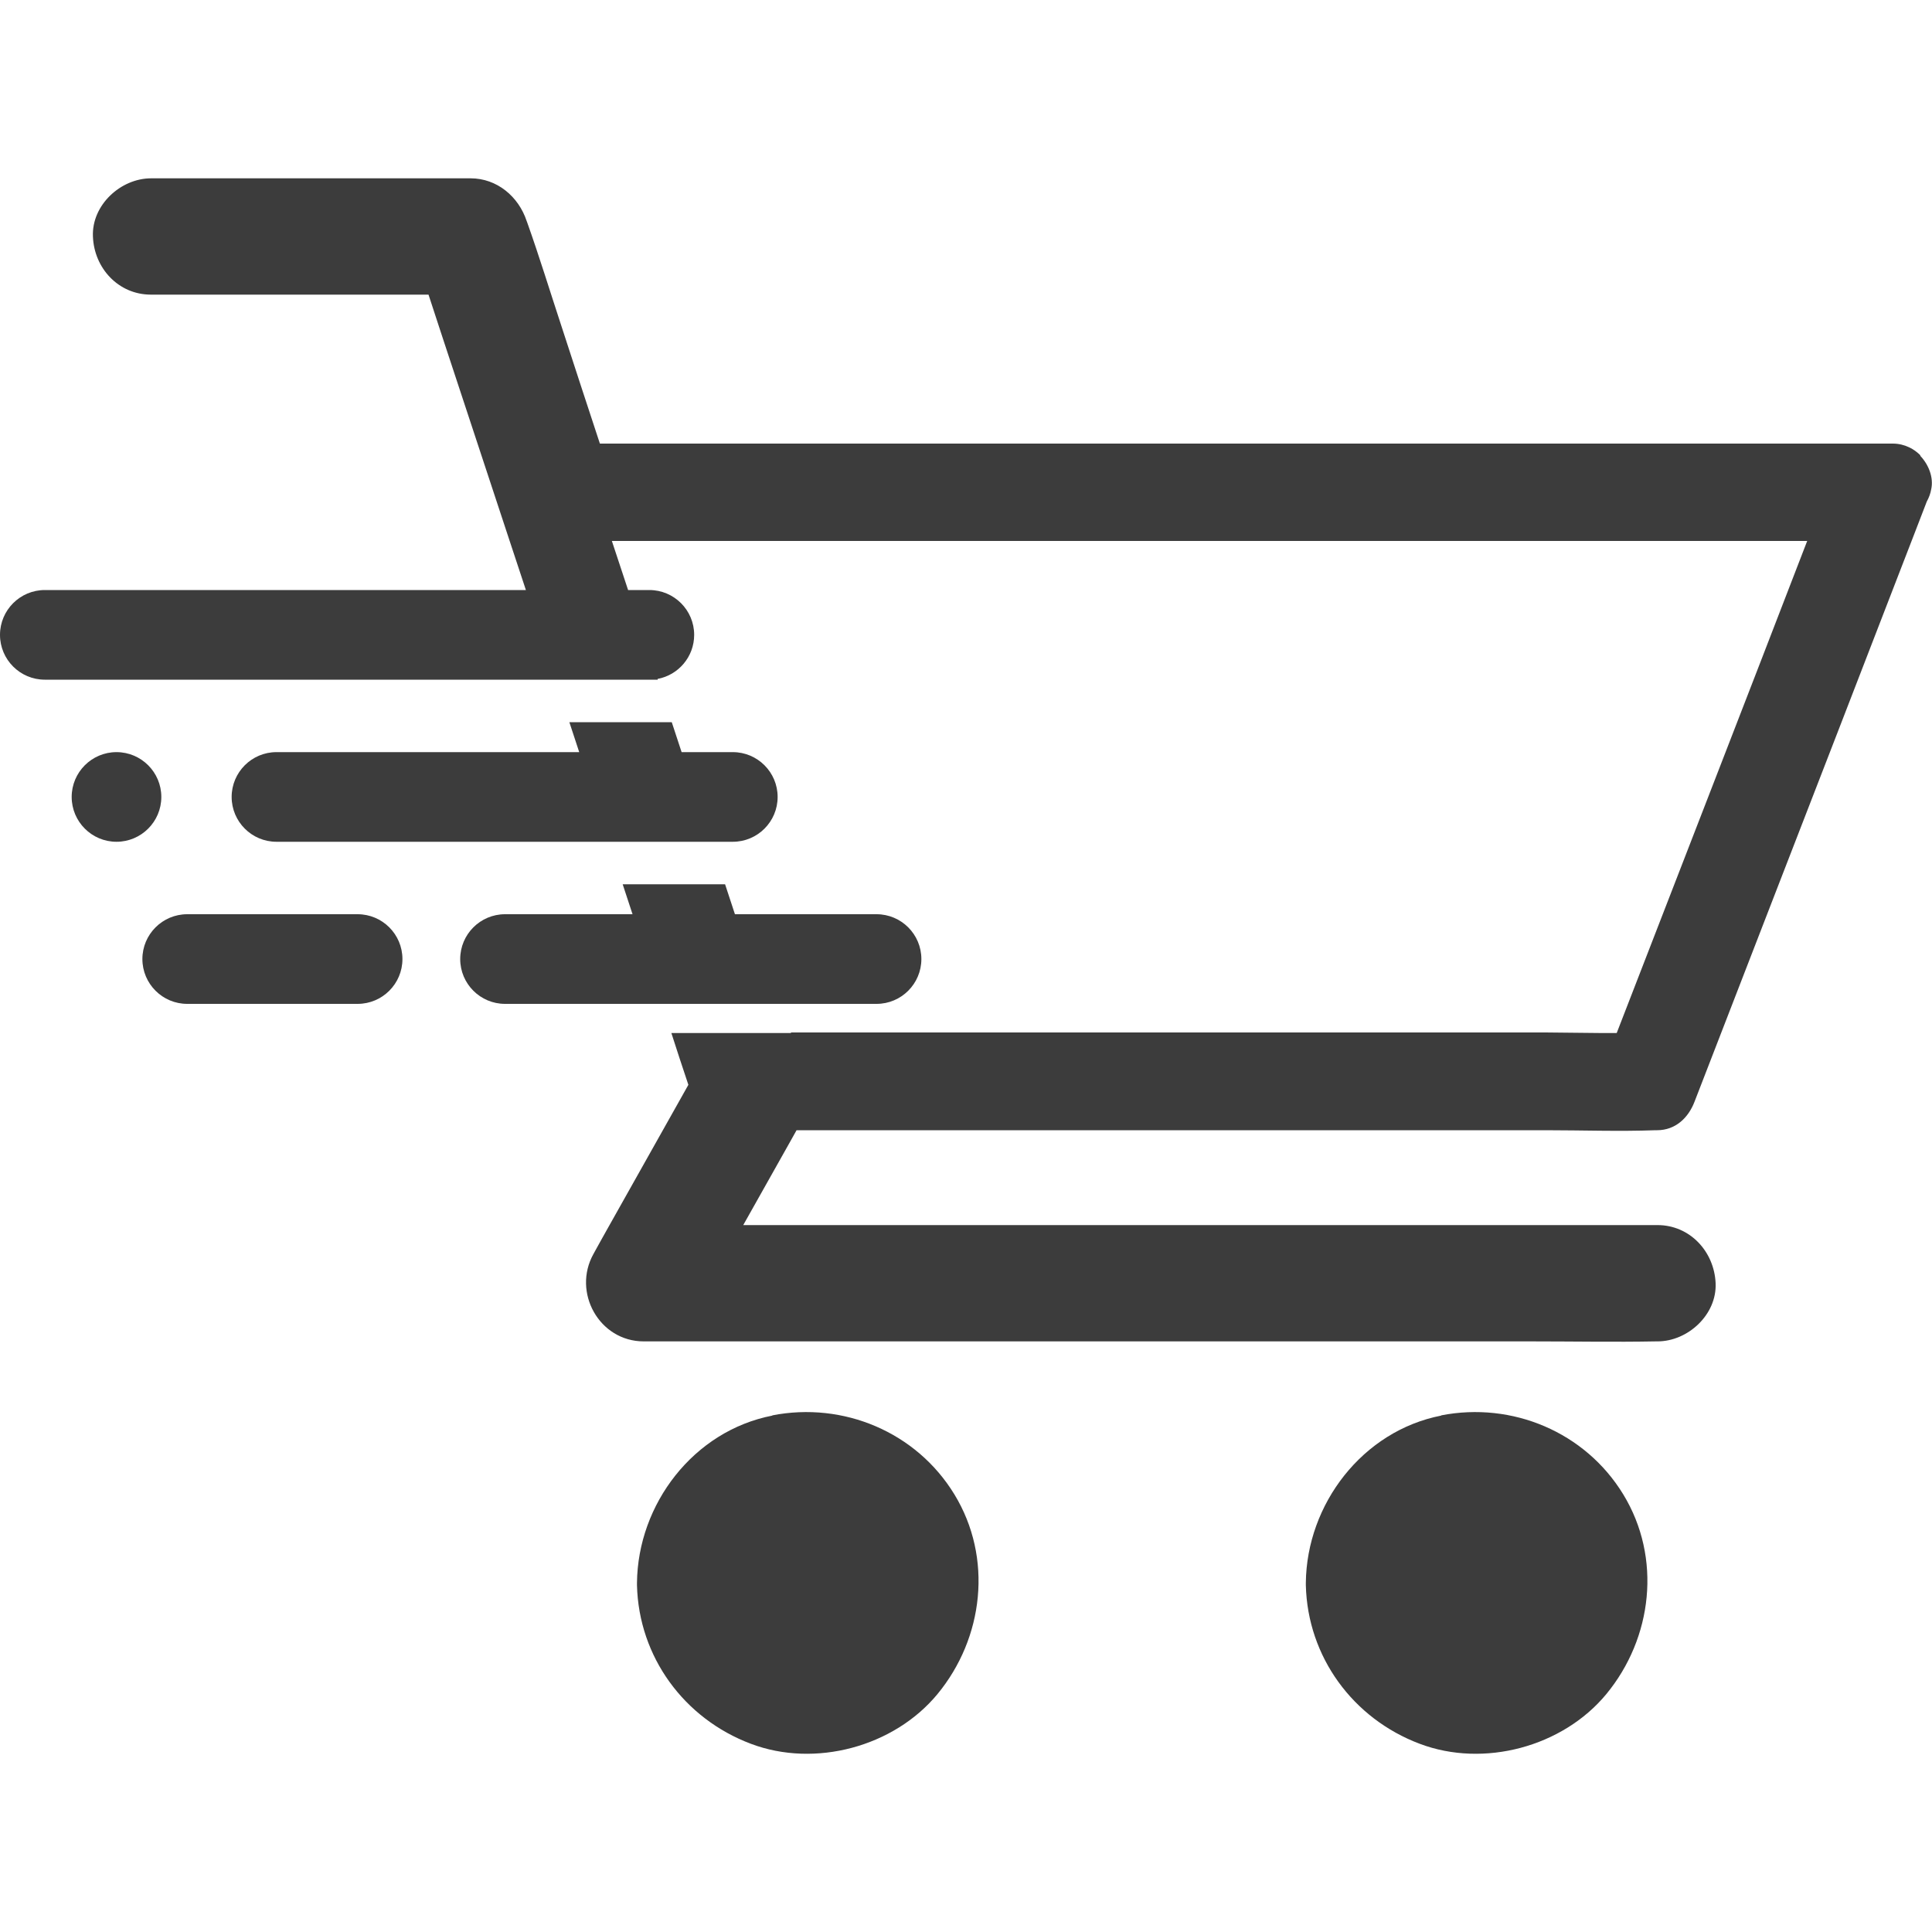 <?xml version="1.0" encoding="UTF-8"?>
<svg id="Layer_1" data-name="Layer 1" xmlns="http://www.w3.org/2000/svg" viewBox="0 0 100 100">
  <defs>
    <style>
      .cls-1 {
        fill: #3c3c3c;
      }
    </style>
  </defs>
  <path class="cls-1" d="M39.98,73.27c-4.08,.79-6.97,4.58-7.01,8.66,0,.04,0,.08,0,.12,.09,3.71,2.44,6.91,5.9,8.21,3.31,1.25,7.39,.16,9.65-2.57,2.4-2.91,2.88-7.06,.88-10.34-1.97-3.23-5.75-4.81-9.43-4.09Z"/>
  <path class="cls-1" d="M74.6,73.27c-4.07,.79-6.97,4.58-7.01,8.66,0,.04,0,.08,0,.12,.09,3.71,2.44,6.91,5.9,8.21,3.31,1.25,7.39,.16,9.65-2.57,2.4-2.91,2.88-7.06,.88-10.34-1.97-3.23-5.75-4.81-9.43-4.09Z"/>
  <path class="cls-1" d="M99.4,23.57s-.03-.03-.04-.04c-.03-.03-.06-.06-.09-.08-.02-.02-.04-.04-.06-.05-.03-.02-.06-.05-.09-.07-.02-.01-.04-.03-.06-.04-.04-.02-.07-.05-.11-.07-.02-.01-.04-.02-.06-.03-.03-.01-.05-.03-.08-.04-.25-.12-.54-.19-.84-.19H31.37c-.11,0-.21,0-.32,0-.67-2.03-1.33-4.05-1.99-6.08-.59-1.79-1.14-3.59-1.77-5.36-.01-.03-.02-.05-.03-.08-.42-1.27-1.54-2.21-2.9-2.21H7.82c-1.58,0-3.08,1.39-3.01,3.01,.06,1.64,1.32,3.01,3,3.01h14.37c.24,.73,.48,1.46,.72,2.2,1.17,3.53,2.32,7.05,3.49,10.58,.28,.84,.55,1.67,.83,2.51H2.32c-1.28,0-2.32,1.04-2.32,2.32s1.04,2.32,2.32,2.32h31.72v-.04c1.07-.2,1.89-1.14,1.89-2.28,0-1.28-1.04-2.32-2.32-2.32h-1.1l-.84-2.54h61.87c-1.6,4.15-3.2,8.29-4.81,12.44l-5.05,13.03c-.58,0-1.15,0-1.73-.01-.65,0-1.3-.02-1.95-.02H40.94v.03h-6.19c.29,.9,.58,1.79,.88,2.68-1.4,2.5-2.81,4.99-4.21,7.49-.23,.42-.47,.83-.7,1.26-1.11,1.98,.29,4.53,2.6,4.53h46c2.12,0,4.25,.04,6.38,0h.09c1.58,0,3.08-1.39,3.01-3.01-.07-1.64-1.33-3.01-3.01-3.01H39.79c-.44,0-.88,0-1.32,0,.78-1.39,1.56-2.77,2.34-4.16,.14-.25,.28-.5,.42-.75h38.77c1.89,0,3.8,.07,5.69,0h.08c.95,0,1.62-.64,1.94-1.48,1.38-3.55,2.74-7.09,4.12-10.64,2.19-5.65,4.38-11.3,6.56-16.95,.45-1.15,.89-2.31,1.34-3.47,.11-.2,.19-.41,.23-.64,.13-.6-.13-1.27-.57-1.73Z"/>
  <path class="cls-1" d="M34.26,51.96h11.11c1.28,0,2.32-1.04,2.32-2.32s-1.04-2.32-2.32-2.32h-7.33c-.17-.52-.34-1.04-.51-1.55h-5.3c.17,.52,.34,1.04,.51,1.55h-6.6c-1.28,0-2.32,1.04-2.32,2.32s1.04,2.32,2.32,2.32h8.13Z"/>
  <path class="cls-1" d="M11.99,41.25c0,1.28,1.04,2.32,2.32,2.32h23.62c1.28,0,2.32-1.04,2.32-2.32s-1.04-2.32-2.32-2.32h-2.65l-.51-1.55h-5.3c.17,.52,.34,1.04,.51,1.55H14.31c-1.28,0-2.32,1.04-2.32,2.32Z"/>
  <path class="cls-1" d="M8.35,41.25c0-1.28-1.04-2.32-2.32-2.32s-2.32,1.04-2.32,2.32,1.04,2.32,2.32,2.32,2.32-1.04,2.32-2.32Z"/>
  <path class="cls-1" d="M18.5,47.32H9.69c-1.28,0-2.32,1.04-2.32,2.32s1.04,2.32,2.32,2.32h8.82c1.28,0,2.32-1.04,2.32-2.32s-1.04-2.32-2.32-2.32Z"/>
</svg>